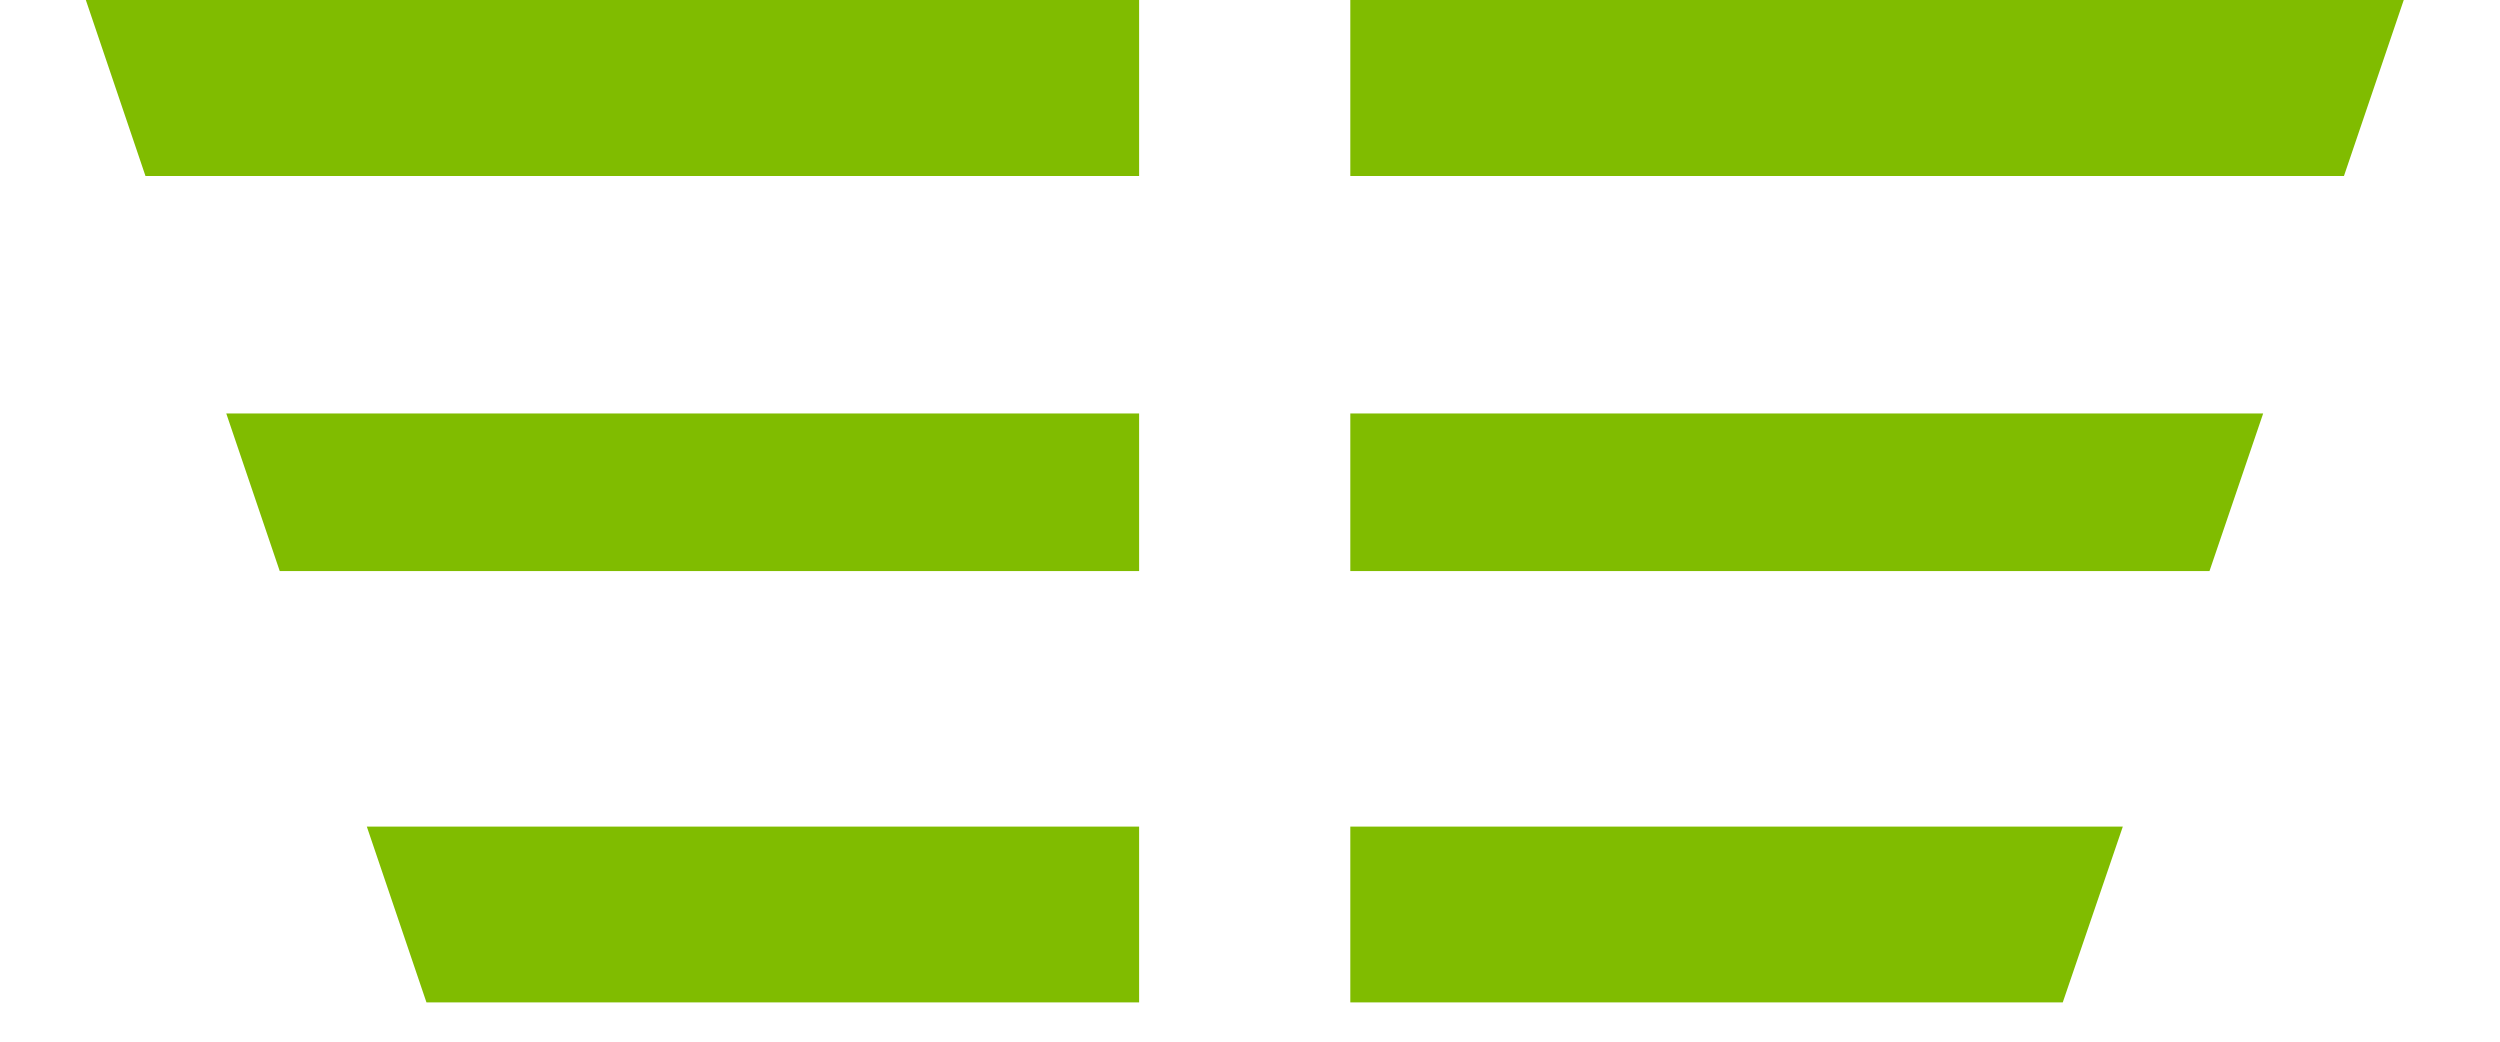 <svg xmlns="http://www.w3.org/2000/svg" xmlns:xlink="http://www.w3.org/1999/xlink" width="48px" height="20px" viewBox="0 0 47 20"><defs><clipPath id="clip1"><path d="M 1 0 L 21.77 0 L 21.77 4 L 1 4 Z M 1 0 "></path></clipPath><clipPath id="clip2"><path d="M 25.066 0 L 45.938 0 L 45.938 4 L 25.066 4 Z M 25.066 0 "></path></clipPath></defs><g id="surface1"><g clip-path="url(#clip1)" clip-rule="nonzero"><path style=" stroke:none;fill-rule:nonzero;fill:rgb(50.196%,73.725%,0%);fill-opacity:1;" d="M 21.371 0 L 1.148 0 L 2.293 3.379 L 21.371 3.379 Z M 21.371 0 "></path></g><path style=" stroke:none;fill-rule:nonzero;fill:rgb(50.196%,73.725%,0%);fill-opacity:1;" d="M 21.371 7.938 L 3.844 7.938 L 4.871 10.965 L 21.371 10.965 Z M 21.371 7.938 "></path><path style=" stroke:none;fill-rule:nonzero;fill:rgb(50.196%,73.725%,0%);fill-opacity:1;" d="M 7.688 19.246 L 21.371 19.246 L 21.371 15.871 L 6.543 15.871 Z M 7.688 19.246 "></path><g clip-path="url(#clip2)" clip-rule="nonzero"><path style=" stroke:none;fill-rule:nonzero;fill:rgb(50.196%,73.725%,0%);fill-opacity:1;" d="M 25.426 3.379 L 44.504 3.379 L 45.652 0 L 25.426 0 Z M 25.426 3.379 "></path></g><path style=" stroke:none;fill-rule:nonzero;fill:rgb(50.196%,73.725%,0%);fill-opacity:1;" d="M 25.426 10.965 L 41.922 10.965 L 42.953 7.938 L 25.426 7.938 Z M 25.426 10.965 "></path><path style=" stroke:none;fill-rule:nonzero;fill:rgb(50.196%,73.725%,0%);fill-opacity:1;" d="M 25.426 19.246 L 39.105 19.246 L 40.258 15.871 L 25.426 15.871 Z M 25.426 19.246 "></path></g></svg>